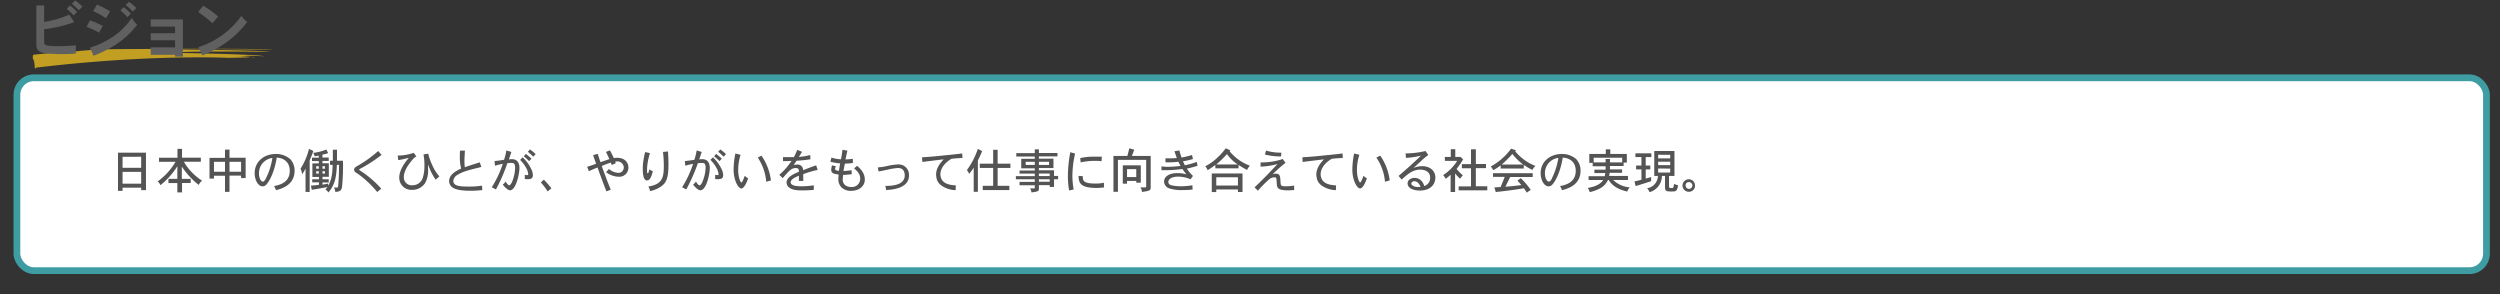 <svg xmlns="http://www.w3.org/2000/svg" viewBox="0 0 739 87"><rect x="0" y="0" width="739" height="87" fill="#333333" stroke="none"/><defs><style>.cls-1{fill:#fff;stroke:#3e9da3;stroke-miterlimit:10;stroke-width:2px;}.cls-2{fill:#545454;}.cls-3{opacity:0.7;}.cls-4{fill:#ffcd1b;}.cls-5,.cls-6{fill:none;stroke-width:0.01px;}.cls-5{stroke:#ffeaa0;}.cls-6{stroke:#ffcd1b;}.cls-7{fill:#606060;}</style></defs><g id="レイヤー_2" data-name="レイヤー 2"><rect class="cls-1" x="5" y="23" width="730" height="57" rx="5"/><path class="cls-2" d="M43.15,45.12V56.2H41.73v-.72h-5.5v.94H34.88V45.12Zm-6.92,1.22v3.27h5.5V46.34Zm0,4.46v3.49h5.5V50.8Z"/><path class="cls-2" d="M53.81,44v2.61h5.56v1.2h-5a12.5,12.5,0,0,0,1.6,2.3,16.91,16.91,0,0,0,3.78,3.32,2.85,2.85,0,0,0-1,1.24,23,23,0,0,1-5-5.43v3.63h2.62v1.23H53.81v2.77H52.42V54.11H49.79V52.88h2.63V49.15a22.39,22.39,0,0,1-5,5.59,3.1,3.1,0,0,0-.81-1.12,18.8,18.8,0,0,0,5.28-5.8H47v-1.2h5.46V44Z"/><path class="cls-2" d="M67.84,44.23v2.4h4.77v6H71.26v-.73H67.84v4.82H66.51V51.94H63.25v.85H61.93V46.66h4.58V44.23Zm-4.59,3.59v2.94h3.26V47.82Zm4.59,0v2.94h3.42V47.82Z"/><path class="cls-2" d="M81,55c3.29-.56,4.65-2.17,4.65-4.5s-1.42-3.74-3.84-3.92c-.73,4.55-2.31,7.2-3.1,8a1.48,1.48,0,0,1-1.07.51c-1.36,0-2.36-1.89-2.36-3.9,0-3.33,2.65-5.68,6.35-5.68a6.43,6.43,0,0,1,4.16,1.52,4.91,4.91,0,0,1,1.29,3.42c0,4-3.34,5.24-5.51,5.77A4.11,4.11,0,0,0,81,55ZM76.55,51.2c0,1.4.55,2.49,1.17,2.49.46,0,.91-1,1.14-1.48a20.32,20.32,0,0,0,1.66-5.52A4.52,4.52,0,0,0,76.55,51.2Z"/><path class="cls-2" d="M91.54,56.73H90.32V49.8a13.38,13.38,0,0,1-1,1.72,5,5,0,0,0-.49-1.64A19.49,19.49,0,0,0,91.34,44l1.28.62c-.3.88-.38,1.09-1.08,2.78Zm3.79-10.16h1.84v1H95.33v.7H97.2v4H95.33V53h1.84v.94H95.33v.63A14.92,14.92,0,0,0,97,54.25v.67c.77-1.47,1.25-2.59,1.33-6.19h-.78V47.51h.84V44.26h1.23v3.25h1.76a61.35,61.35,0,0,1-.26,7.59c-.14,1.19-.56,1.52-2,1.64a3.11,3.11,0,0,0-.4-1.3h.93c.25,0,.27-.08.34-.83.18-2.11.22-3.72.22-5.88h-.63c-.14,3.33-.46,5.83-2.52,8.17a2.39,2.39,0,0,0-.87-.89,6.19,6.19,0,0,0,.6-.72l-2.63.49c-.46.07-1,.16-2,.33l-.25-1.26c.71,0,1.71-.12,2.38-.22v-.74h-2V53h2v-.69H92.34v-4h1.89v-.7h-2v-1h2V46c-.39.07-.79.15-1.19.19a6.81,6.81,0,0,0-.45-1,14.24,14.24,0,0,0,3.88-1L97,45.27a14.5,14.5,0,0,1-1.71.45Zm-1.86,2.55v.76h.76v-.76Zm0,1.49v.7h.76v-.7Zm1.86-1.49v.76h.72v-.76Zm0,1.49v.7h.72v-.7Z"/><path class="cls-2" d="M112.79,45.8a45.48,45.48,0,0,1-5.9,3.86c-.34.16-.7.36-.73.47s.28.3.55.46a31.62,31.62,0,0,1,6,5.17l-1.2,1a30.78,30.78,0,0,0-5.48-5.21l-.85-.56a1,1,0,0,1-.51-.77c0-.59.47-.87.86-1.1a36.41,36.41,0,0,0,6.26-4.48Z"/><path class="cls-2" d="M128.78,53.12a17.12,17.12,0,0,1-2.24-4.53c0,.6,0,1,0,1.4a7.64,7.64,0,0,1-.88,4.13,4.52,4.52,0,0,1-3.88,2,3.57,3.57,0,0,1-3.76-3.64c0-2.39,1.91-4.72,2.82-5.82-1.21.29-1.88.47-3.11.68l-.17-1.36a13.36,13.36,0,0,0,3.19-.37,11.31,11.31,0,0,0,1.55-.44l.78,1.07a3.8,3.8,0,0,0-1.18,1c-1.78,2.1-2.53,3.71-2.53,5.15a2.31,2.31,0,0,0,2.52,2.37,3.15,3.15,0,0,0,3.15-2.45,11.41,11.41,0,0,0,.42-3.32,16,16,0,0,0-.28-3.34l1.4-.23a18.24,18.24,0,0,0,1.3,3.61,11.88,11.88,0,0,0,2,3.11Z"/><path class="cls-2" d="M137.43,44.51c-.05.83-.14,2.51-.14,3.13,0,.38,0,.85.11,1.79,1.31-.46,1.63-.56,4.42-1.44l.47,1.37c-3.4.83-5.46,1.32-7,2.31A2.3,2.3,0,0,0,134,53.44c0,1.54,1.83,1.71,4.48,1.71a24.09,24.09,0,0,0,4-.28l.09,1.33c-1.22.11-2.27.19-3.56.19-1.63,0-4.37-.14-5.45-1.13a2.34,2.34,0,0,1-.8-1.68c0-1.89,1.77-2.94,3.56-3.76a12.79,12.79,0,0,1-.39-3.54c0-.45,0-1,.05-1.74Z"/><path class="cls-2" d="M151.17,44.92c-.22.65-.53,1.6-.74,2.19a6.73,6.73,0,0,1,.91-.06c1.47,0,2.21,1,2.21,2.63s-1,6.57-2.8,6.57c-.64,0-1.61-1-2.13-1.68a3.59,3.59,0,0,0,.84-.92c.46.82.83,1.13,1.07,1.13s.63-.59.74-.81a11.52,11.52,0,0,0,1-4.31c0-1.2-.28-1.5-1.12-1.5-.28,0-.65,0-1.18.09A49.22,49.22,0,0,1,146.6,56l-1.23-.64a31.29,31.29,0,0,0,3.25-6.92,16.78,16.78,0,0,0-2.3.56l-.14-1.39c.69-.07,1.38-.14,2.83-.38a21.82,21.82,0,0,0,.68-2.76Zm3.32,1.58A11.4,11.4,0,0,1,157.05,50a4.23,4.23,0,0,1,.47,1.75c0,1.12-.73,1.22-1.64,1.22a5.1,5.1,0,0,1-.76-.05,7.53,7.53,0,0,0,0-1.24,6,6,0,0,0,.73.09c.15,0,.29,0,.29-.33a4.28,4.28,0,0,0-.47-1.55,10.24,10.24,0,0,0-1.92-2.62Zm.95-1a20.21,20.21,0,0,1,1.67,1.4l-.69.73a21.1,21.1,0,0,0-1.59-1.44Zm1.22-1.33a15,15,0,0,1,1.68,1.38l-.71.77a15.23,15.23,0,0,0-1.6-1.45Z"/><path class="cls-2" d="M160.75,53.1A22.13,22.13,0,0,1,163,55.68l-1.14.9a15.06,15.06,0,0,0-2-2.64Z"/><path class="cls-2" d="M182,48.27l-1.18.49c-.08-.25-.2-.51-.27-.7-1.1.36-2.11.77-2.67,1,.21.64,1.54,4.33,2.67,7l-1.3.52c-.95-2.48-1.75-4.65-2.62-7.07-1.47.6-2,.84-2.55,1.11l-.52-1.32c.93-.28,1.29-.39,2.65-.9-.15-.4-.77-2.17-.88-2.55l1.37-.37c.35,1.13.39,1.31.81,2.46l2.62-.91c-.14-.32-.67-1.44-1-2.13l1.17-.46c.36.67.79,1.48,1.13,2.28a8.1,8.1,0,0,1,1-.07c2.53,0,3.33,1.65,3.33,2.85a2.68,2.68,0,0,1-2.91,2.74,6.19,6.19,0,0,1-3.7-1.37,8.21,8.21,0,0,0,.85-.93,4.42,4.42,0,0,0,2.72,1.14,1.46,1.46,0,0,0,1.46-.79,1.76,1.76,0,0,0,.21-.79,1.87,1.87,0,0,0-2.09-1.78l-.42,0Z"/><path class="cls-2" d="M192.13,45.26a18,18,0,0,0-.7,3,11.93,11.93,0,0,0-.16,1.94c0,.85,0,1,.21,1s.37-.67.5-1.15a3.36,3.36,0,0,0,1,.56c-.35,1.4-.79,2.73-1.74,2.73-1.15,0-1.24-2.37-1.24-3.46a15,15,0,0,1,.09-1.68,29.27,29.27,0,0,1,.61-3.25Zm5.33-.49c.1,1.72.14,2.67.14,3.85,0,3.93-.62,5.31-2,6.37a8.76,8.76,0,0,1-3.43,1.5,4.08,4.08,0,0,0-.52-1.36c4.05-.64,4.57-2.55,4.57-6a34.52,34.52,0,0,0-.24-4.22Z"/><path class="cls-2" d="M207.43,44.92c-.23.65-.53,1.6-.74,2.19a6.63,6.63,0,0,1,.91-.06c1.47,0,2.21,1,2.21,2.63s-.95,6.57-2.8,6.57c-.65,0-1.61-1-2.13-1.68a3.8,3.8,0,0,0,.84-.92c.46.82.83,1.13,1.06,1.13.38,0,.63-.59.75-.81a11.72,11.72,0,0,0,1.05-4.31c0-1.2-.28-1.5-1.12-1.5-.28,0-.65,0-1.18.09A51.12,51.12,0,0,1,202.86,56l-1.23-.64a31.29,31.29,0,0,0,3.25-6.92,16.78,16.78,0,0,0-2.3.56l-.14-1.39c.69-.07,1.37-.14,2.83-.38a21.81,21.81,0,0,0,.67-2.76Zm3.32,1.58A11.58,11.58,0,0,1,213.31,50a4.33,4.33,0,0,1,.46,1.75c0,1.12-.73,1.22-1.64,1.22a5,5,0,0,1-.75-.05,7.53,7.53,0,0,0,0-1.24,6.2,6.2,0,0,0,.72.09c.16,0,.3,0,.3-.33a4.32,4.32,0,0,0-.48-1.55A10,10,0,0,0,210,47.26Zm.95-1a20.21,20.21,0,0,1,1.67,1.4l-.69.73a21.21,21.21,0,0,0-1.6-1.44Zm1.22-1.33a16,16,0,0,1,1.68,1.38l-.71.77a16.3,16.3,0,0,0-1.6-1.45Z"/><path class="cls-2" d="M218.92,45.76a14.81,14.81,0,0,0-.71,4.51c0,2.2.7,3.67.94,3.67s.77-1.23,1-2a3.6,3.6,0,0,0,1,.77c-.51,1.53-1.28,3-2,3-.93,0-2.3-2.43-2.3-5.61a25.1,25.1,0,0,1,.53-4.73Zm6.17.25a16.43,16.43,0,0,1,2.8,7.33l-1.4.39A14.85,14.85,0,0,0,224,46.59Z"/><path class="cls-2" d="M237.08,44.88c-.31.5-.68,1.12-.94,1.51a17.81,17.81,0,0,0,3.36-.56l.07,1.25a38.44,38.44,0,0,1-4.11.43c-.26.42-.63.94-.84,1.29a3.82,3.82,0,0,1,.93-.15,1.63,1.63,0,0,1,1.86,1.65c1.28-.49,2.57-1,3.85-1.43l.45,1.36a28.11,28.11,0,0,0-4.27,1.25c0,.6,0,1.51,0,2h-1.28V51.94c-1.16.5-2.43,1.08-2.43,1.93,0,1.19,2.36,1.19,3.12,1.19a23.39,23.39,0,0,0,3.71-.28v1.35c-1.65.14-2.86.16-3.3.16-1,0-2.93,0-3.94-.84a1.85,1.85,0,0,1-.81-1.49c0-1.6,2-2.48,3.65-3.2,0-.47,0-1.09-.87-1.09-1.3,0-1.91.66-3.93,3l-1-1a19.57,19.57,0,0,0,3.61-4.1c-.66,0-1.69.07-1.87.07l-.64,0,0-1.2c.55,0,1.14,0,1.89,0,.31,0,.69,0,1.33,0a22.23,22.23,0,0,0,1-2.14Z"/><path class="cls-2" d="M250.51,44.54c-.12.42-.13.46-.59,2.58a17.75,17.75,0,0,0,2.18-.18l0,1.24c-.83.12-1.69.16-2.35.19-.14.64-.32,1.57-.41,2.18a21.38,21.38,0,0,0,2.37-.24l.08,1.18c-.75.1-1.78.2-2.59.22,0,.51-.08.87-.08,1.14a2.14,2.14,0,0,0,.71,1.88,2.81,2.81,0,0,0,1.81.54,2.41,2.41,0,0,0,2.62-2.63c0-1.15-.77-2-1.81-2.9a4.29,4.29,0,0,0,.9-.73c1.51,1.28,2.29,2.54,2.29,4.09,0,2-1.79,3.32-4.06,3.32a4,4,0,0,1-2.81-1,3.44,3.44,0,0,1-.93-2.84,8.82,8.82,0,0,1,.06-1c-1.14-.13-2.19-.25-2.19-1.36a4.57,4.57,0,0,1,.23-1.33l1.15.24a2.8,2.8,0,0,0-.24.81c0,.49.85.53,1.15.53.09-.63.23-1.52.35-2.18a12.74,12.74,0,0,1-2.89-.51l.32-1.2a9.88,9.88,0,0,0,2.82.5c.15-.72.31-1.71.43-2.81Z"/><path class="cls-2" d="M259.48,49.49a21,21,0,0,0,2.57-.37,18.86,18.86,0,0,1,3.46-.52,3.07,3.07,0,0,1,3.19,3.24c0,3.95-5.13,4.24-6.78,4.33a5.25,5.25,0,0,0-.23-1.22c1.43,0,5.75,0,5.75-3.1,0-1.14-.46-2.19-2-2.19a17.71,17.71,0,0,0-3.05.49c-.79.16-1.64.36-2.68.54Z"/><path class="cls-2" d="M284.52,46.69c-.95.05-2.1.12-3.26.25-2.84,1.68-3.28,3.67-3.28,4.56a3.35,3.35,0,0,0,.42,1.6c.82,1.37,2.64,1.61,4.15,1.71l-.07,1.4a7.63,7.63,0,0,1-4.29-1.44,3.43,3.43,0,0,1-1.38-2.28,4.71,4.71,0,0,1-.1-.85c0-1.9,1.08-3.27,2.23-4.53-.87.09-5.13.61-6.29.77l-.09-1.39c2.64-.15,3.95-.28,7-.6,2.09-.2,3-.3,4.86-.53Z"/><path class="cls-2" d="M289.06,56.7h-1.23V49.56a14.19,14.19,0,0,1-1.36,1.83,5.86,5.86,0,0,0-.65-1.12A23.12,23.12,0,0,0,289.06,44l1.25.66c-.37,1-.82,1.88-1.25,2.8Zm5.84-12.41v4.09h3.78v1.26H294.9v5.28h3.46v1.26H290.5V54.92h3.08V49.64h-3.95V48.38h3.95V44.29Z"/><path class="cls-2" d="M307.1,44.15v1.08h5.49v1H307.1v.67h4.3v2.79h-4.3v.65h4.47v1.67h1.2V53h-1.2v2.26h-1.28v-.53H307.1v1c0,.69-.09.9-2.19,1.15a2.78,2.78,0,0,0-.44-1.19h1.21c.16,0,.2-.07.2-.21v-.72h-4.5v-1h4.5V53h-5.59v-.93h5.59v-.76h-4.5v-.91h4.5v-.65h-4V46.94h4v-.67h-5.46v-1h5.46V44.15Zm-3.91,3.67v.94h2.69v-.94Zm3.91,0v.94h3v-.94Zm0,3.47v.76h3.19v-.76Zm0,1.69v.74h3.19V53Z"/><path class="cls-2" d="M317.8,45.4A30,30,0,0,0,317,52a24,24,0,0,0,.37,4l-1.34.31a24.54,24.54,0,0,1-.36-4.16,39.17,39.17,0,0,1,.71-7.16Zm2.28,6.68c0,1.3.07,2.18,3.8,2.18A10,10,0,0,0,326.3,54l.07,1.4a16.5,16.5,0,0,1-2.25.15c-4.68,0-5.29-1.43-5.29-3.56Zm5.53-4.43a16.54,16.54,0,0,0-1.93-.1,20,20,0,0,0-4.23.45l-.14-1.27a18.28,18.28,0,0,1,4.4-.42c.48,0,1,0,2,0Z"/><path class="cls-2" d="M340.15,46.1v9.33c0,.78-.2,1-2.59,1.31a2.46,2.46,0,0,0-.46-1.34h1.45c.19,0,.26-.13.26-.35v-7.8h-8.35V56.7h-1.32V46.1h4.11c.23-.86.35-1.31.57-2.27l1.47.43c-.06.13-.56,1.49-.7,1.84Zm-2.93,2.77V54h-1.34v-.52h-2.73v.81H331.9V48.87ZM333.15,50v2.35h2.73V50Z"/><path class="cls-2" d="M348.64,44.47a16.42,16.42,0,0,0,.63,2.1,27,27,0,0,0,3.09-.75l.28,1.19a24.27,24.27,0,0,1-2.95.67c.17.39.42.9.56,1.18a22.5,22.5,0,0,0,3.51-1L354,49a24.65,24.65,0,0,1-3.16.83A10.4,10.4,0,0,0,352.64,52L351.93,53a9.34,9.34,0,0,0-3.57-.79c-2.72,0-3,1.22-3,1.61,0,.77.94,1,1.2,1a12.65,12.65,0,0,0,2.48.24,19.7,19.7,0,0,0,3.43-.3l.07,1.26a24,24,0,0,1-3.05.17,11.46,11.46,0,0,1-3.94-.53,2.18,2.18,0,0,1-1.45-2c0-1.31,1.26-2.48,3.9-2.48h.66a10.74,10.74,0,0,1,2.05.35,15,15,0,0,1-1.18-1.57,38.15,38.15,0,0,1-4.78.35c-.36,0-.81,0-1.42,0V49.18a14.18,14.18,0,0,0,1.85.13,31.25,31.25,0,0,0,3.78-.26c-.17-.29-.41-.8-.62-1.24a23.29,23.29,0,0,1-3.83.16l0-1.17c.69,0,1.1,0,1.5,0a16,16,0,0,0,1.87-.1c-.2-.47-.49-1.3-.7-2Z"/><path class="cls-2" d="M363.69,44.44l-.22.26a14,14,0,0,0,6,4.28,4.81,4.81,0,0,0-.84,1.25,27.28,27.28,0,0,1-2.52-1.48v1h-6.85v-1a22.43,22.43,0,0,1-2.3,1.57,2.72,2.72,0,0,0-.7-1.16,15,15,0,0,0,3.85-2.81,19.27,19.27,0,0,0,2.23-2.52Zm3.6,6.84v5.48h-1.36V56h-6.4v.77H358.2V51.28Zm-1.41-2.66a11.86,11.86,0,0,1-3.18-3.07,34.38,34.38,0,0,1-3.17,3.07Zm-6.35,3.78v2.45h6.4V52.4Z"/><path class="cls-2" d="M380,48.13a35.63,35.63,0,0,0-3.84,3.43,2.33,2.33,0,0,1,.93-.22c1.29,0,1.34.75,1.41,2.17s.09,1.55,1.64,1.55a13.7,13.7,0,0,0,2.41-.21V56.2c-.74,0-1.23.07-1.61.07-3.46,0-3.48-.73-3.55-2.48-.05-1.25-.17-1.37-.64-1.37a2.55,2.55,0,0,0-1.4.44,30.29,30.29,0,0,0-3.51,3.52l-1-1c1.82-1.72,2.32-2.23,3.33-3.26,1.19-1.22,1.92-2,3.46-3.63a22.3,22.3,0,0,1-5,.77l0-1.26a18.93,18.93,0,0,0,6.56-1Zm-1.34-1.88a19.16,19.16,0,0,1-4.75-.57l.33-1.17a15,15,0,0,0,4.54.61Z"/><path class="cls-2" d="M396.93,46.69c-1,.05-2.11.12-3.27.25-2.84,1.68-3.28,3.67-3.28,4.56a3.35,3.35,0,0,0,.42,1.6c.82,1.37,2.64,1.61,4.15,1.71l-.07,1.4a7.63,7.63,0,0,1-4.29-1.44,3.43,3.43,0,0,1-1.38-2.28,4.71,4.71,0,0,1-.1-.85c0-1.9,1.08-3.27,2.23-4.53-.87.09-5.13.61-6.29.77L385,46.49c2.64-.15,4-.28,7-.6,2.08-.2,3-.3,4.86-.53Z"/><path class="cls-2" d="M401.83,45.76a14.52,14.52,0,0,0-.72,4.51c0,2.2.7,3.67.94,3.67s.77-1.23,1-2a3.6,3.6,0,0,0,1,.77c-.51,1.53-1.28,3-2,3-.92,0-2.3-2.43-2.3-5.61a25.1,25.1,0,0,1,.53-4.73ZM408,46a16.43,16.43,0,0,1,2.8,7.33l-1.4.39a14.85,14.85,0,0,0-2.54-7.14Z"/><path class="cls-2" d="M422.2,45.82a19,19,0,0,0-2.36,2c-.52.46-1.1,1-2,1.83a6.63,6.63,0,0,1,2.6-.53c2.06,0,3.85,1.19,3.85,3.38s-1.67,3.83-4.57,3.83c-2,0-3.64-.74-3.64-2.15,0-1,1.09-1.6,2.07-1.6a2.88,2.88,0,0,1,1.85.7A3.32,3.32,0,0,1,421,55a2.5,2.5,0,0,0,1.75-2.52c0-1.65-1.43-2.34-2.91-2.34-2.26,0-3.8,1.4-5.51,2.94L413.42,52c2.09-1.75,5.52-4.86,6.61-6a23.2,23.2,0,0,1-4.42.67l-.12-1.32a25.93,25.93,0,0,0,5.89-.71Zm-2.28,9.4c-.18-.42-.7-1.64-1.84-1.64a.8.8,0,0,0-.89.71c0,.38.66,1,2.09,1C419.47,55.24,419.68,55.24,419.92,55.22Z"/><path class="cls-2" d="M430.18,44.11v2.27h1.39l.1-.06.83.81a26.61,26.61,0,0,1-1.94,2.81,14.79,14.79,0,0,0,1.85,1.87c-.26.31-.56.69-.84,1a13.29,13.29,0,0,1-1.44-1.54v5.48H428.8v-5.1a10.31,10.31,0,0,1-1.45,1.19,6.38,6.38,0,0,0-.75-1.09,13.4,13.4,0,0,0,4.14-4.2H427.1V46.38h1.75V44.11Zm6.08,0v4.37h3v1.22h-3v5.35h3.38v1.22h-8.47V55.09h3.66V49.74h-2.7V48.52h2.7V44.15Z"/><path class="cls-2" d="M448.13,44.43l-.24.28a14.38,14.38,0,0,0,6,4.34,3.37,3.37,0,0,0-.91,1.18,16.78,16.78,0,0,1-2.56-1.5v1.08H443.6v-.93a13.94,13.94,0,0,1-2.21,1.42,4.68,4.68,0,0,0-.72-1.09,17.83,17.83,0,0,0,6-5.26Zm4.94,6.77v1.13H446.4L445,55.19c1.6-.11,3.2-.28,4.71-.49l-1.16-1.32,1-.7a21,21,0,0,1,2.93,3.45l-1.18.82a10.65,10.65,0,0,0-.84-1.3c-2.66.45-3.57.56-7.24,1-.26,0-.42,0-1.05.15l-.44-1.41,1.85-.1c.41-1,.83-2,1.21-3h-3.46V51.2Zm-2.83-2.57a16.66,16.66,0,0,1-3.18-3.12,30.78,30.78,0,0,1-3.15,3.12Z"/><path class="cls-2" d="M461.14,55c3.29-.56,4.65-2.17,4.65-4.5s-1.42-3.74-3.84-3.92c-.73,4.55-2.31,7.2-3.1,8a1.48,1.48,0,0,1-1.08.51c-1.35,0-2.35-1.89-2.35-3.9,0-3.33,2.65-5.68,6.35-5.68a6.43,6.43,0,0,1,4.16,1.52,4.91,4.91,0,0,1,1.28,3.42c0,4-3.33,5.24-5.5,5.77A4.38,4.38,0,0,0,461.14,55Zm-4.46-3.82c0,1.4.55,2.49,1.16,2.49s.91-1,1.15-1.48a20.32,20.32,0,0,0,1.66-5.52A4.52,4.52,0,0,0,456.68,51.2Z"/><path class="cls-2" d="M476,44.15V45.5h4.89v2.57h-.95v1h-4.05c0,.48,0,.83,0,1h3.6v1h-3.69a9.05,9.05,0,0,1-.13.93h5.56V53.2h-4.38a7.9,7.9,0,0,0,4.9,2.18,3.69,3.69,0,0,0-.73,1.25c-1.64-.39-4.1-1.13-5.49-3.43h-.2c-.91,1.75-2.06,2.74-5.4,3.61a4.06,4.06,0,0,0-.59-1.26c3.22-.54,4.06-1.65,4.58-2.35h-4.33V52.08h4.76a5,5,0,0,0,.17-.93h-3.22v-1h3.32c0-.35,0-.7,0-1H470.8v-1h-1V45.5h4.87V44.15Zm-4.91,2.47V48h3.53V47h1.29v1h3.61V46.62Z"/><path class="cls-2" d="M488.14,45.33v1.1h-1.67v2.51h1.36v1.14h-1.36v2.71c.43-.11,1.06-.3,1.61-.45v1.21c-.71.27-3.94,1.25-4.58,1.46l-.35-1.38c.68-.15,1.47-.33,2.06-.5V50.08h-1.58V48.94h1.58V46.43h-1.78v-1.1Zm6.83-.69V52h-1.6v3.19c0,.28.14.38.54.38a2.87,2.87,0,0,0,.56,0c.19-.1.29-.59.39-1.21a5.91,5.91,0,0,0,1.18.41c-.24,1.57-.61,1.82-1.41,1.82a8.07,8.07,0,0,1-1.77-.07c-.26-.05-.68-.18-.68-1.19V52h-.92a5,5,0,0,1-3.66,4.81,3.9,3.9,0,0,0-.71-1.16A3.78,3.78,0,0,0,490.08,52H489V44.64Zm-4.82,1.11v1.08h3.56V45.75Zm0,2.06v1h3.56v-1Zm0,2V51h3.56V49.84Z"/><path class="cls-2" d="M499.27,56.69a1.85,1.85,0,1,1,1.78-1.84A1.79,1.79,0,0,1,499.27,56.69Zm0-.86a1,1,0,0,0,1-1,1,1,0,0,0-1-1,.93.93,0,0,0-1,1A1,1,0,0,0,499.24,55.83Z"/><g class="cls-3"><path class="cls-4" d="M10.62,20s-.37,1-.37-.64l-.18-1.28-.4-.93.1-.93s1-.29,12.39-1a103.64,103.64,0,0,1,10.67-.68s44.51-.35,47.86.17c0,0-27.91-.41-29.67-.13,0,0,26.69.28,28.75.76,0,0-25.9-.39-28.19.29,0,0,23.83.36,26.72,1,0,0-4.57-.19-5.79-.1l2.13.17-3.43,0-2-.12s5.37.37,5.75.59c0,0,2.45-.31-7.24-.07C67.74,17.14,44.79,15.89,10.62,20Z"/><path class="cls-5" d="M9.43,15.85s13.82-.92,27.25-1.54c0,0,29.22-.3,32.34-.18,0,0,8.47-.07,13.5.26"/><path class="cls-6" d="M51.78,14.17c-2.36-.12-20.07.23-20.07.23-7.07,0-22.28,1.45-22.28,1.45"/><path class="cls-6" d="M52.38,15.47s20.9.07,25.48.27"/><path class="cls-5" d="M46.52,17.36s24,.23,26.08.42"/></g><path class="cls-7" d="M13.05,1.62V6.48a30.07,30.07,0,0,0,7.44-2.16l1.44,2.21a38.84,38.84,0,0,1-8.88,2.11v3.73c0,.93.58,1,1.19,1.11a20.3,20.3,0,0,0,2.74.16,52.52,52.52,0,0,0,5.43-.25v2.43a37,37,0,0,1-4,.17,31.08,31.08,0,0,1-6-.47c-1.67-.54-1.67-1.59-1.67-2.77V1.62Zm7.64,0a17.13,17.13,0,0,1,2.08,1.91l-1,1c-.67-.68-1.39-1.37-2.05-1.94ZM23.31,3a23.06,23.06,0,0,0-2.07-1.89l1-1a21.86,21.86,0,0,1,2.14,1.87Z"/><path class="cls-7" d="M29.29,9.65a31.06,31.06,0,0,0-3.7-1.73l1-1.91a25.75,25.75,0,0,1,3.78,1.66Zm-2.7,4.46a27,27,0,0,0,7.13-3.47A21.13,21.13,0,0,0,39,5.25a5.2,5.2,0,0,0,1.56,2c-4.08,5.58-9.81,8-12.92,9.25Zm4.73-8.73a25.14,25.14,0,0,0-3.78-2.09l1.13-1.94a36.51,36.51,0,0,1,3.89,2Zm6.36-.32c-.62-.65-1.32-1.34-2.07-2l.93-.94a15.66,15.66,0,0,1,2.13,1.93ZM38.16.54a18.51,18.51,0,0,1,2.16,1.87l-1.08,1a19.43,19.43,0,0,0-2.09-1.92Z"/><path class="cls-7" d="M54.07,5.74v11H51.75v-.54H44.56V14h7.19V11.9H44.56V9.81h7.19V7.87h-7.2V5.74Z"/><path class="cls-7" d="M62.8,6.88a32.13,32.13,0,0,0-4.21-3.32l1.48-1.87a29.78,29.78,0,0,1,4.41,3.19Zm-4.16,7.05A24.67,24.67,0,0,0,71.37,4.66a6.44,6.44,0,0,0,1.71,1.82A28.84,28.84,0,0,1,66,13.14a34.93,34.93,0,0,1-6.16,3.26Z"/></g></svg>